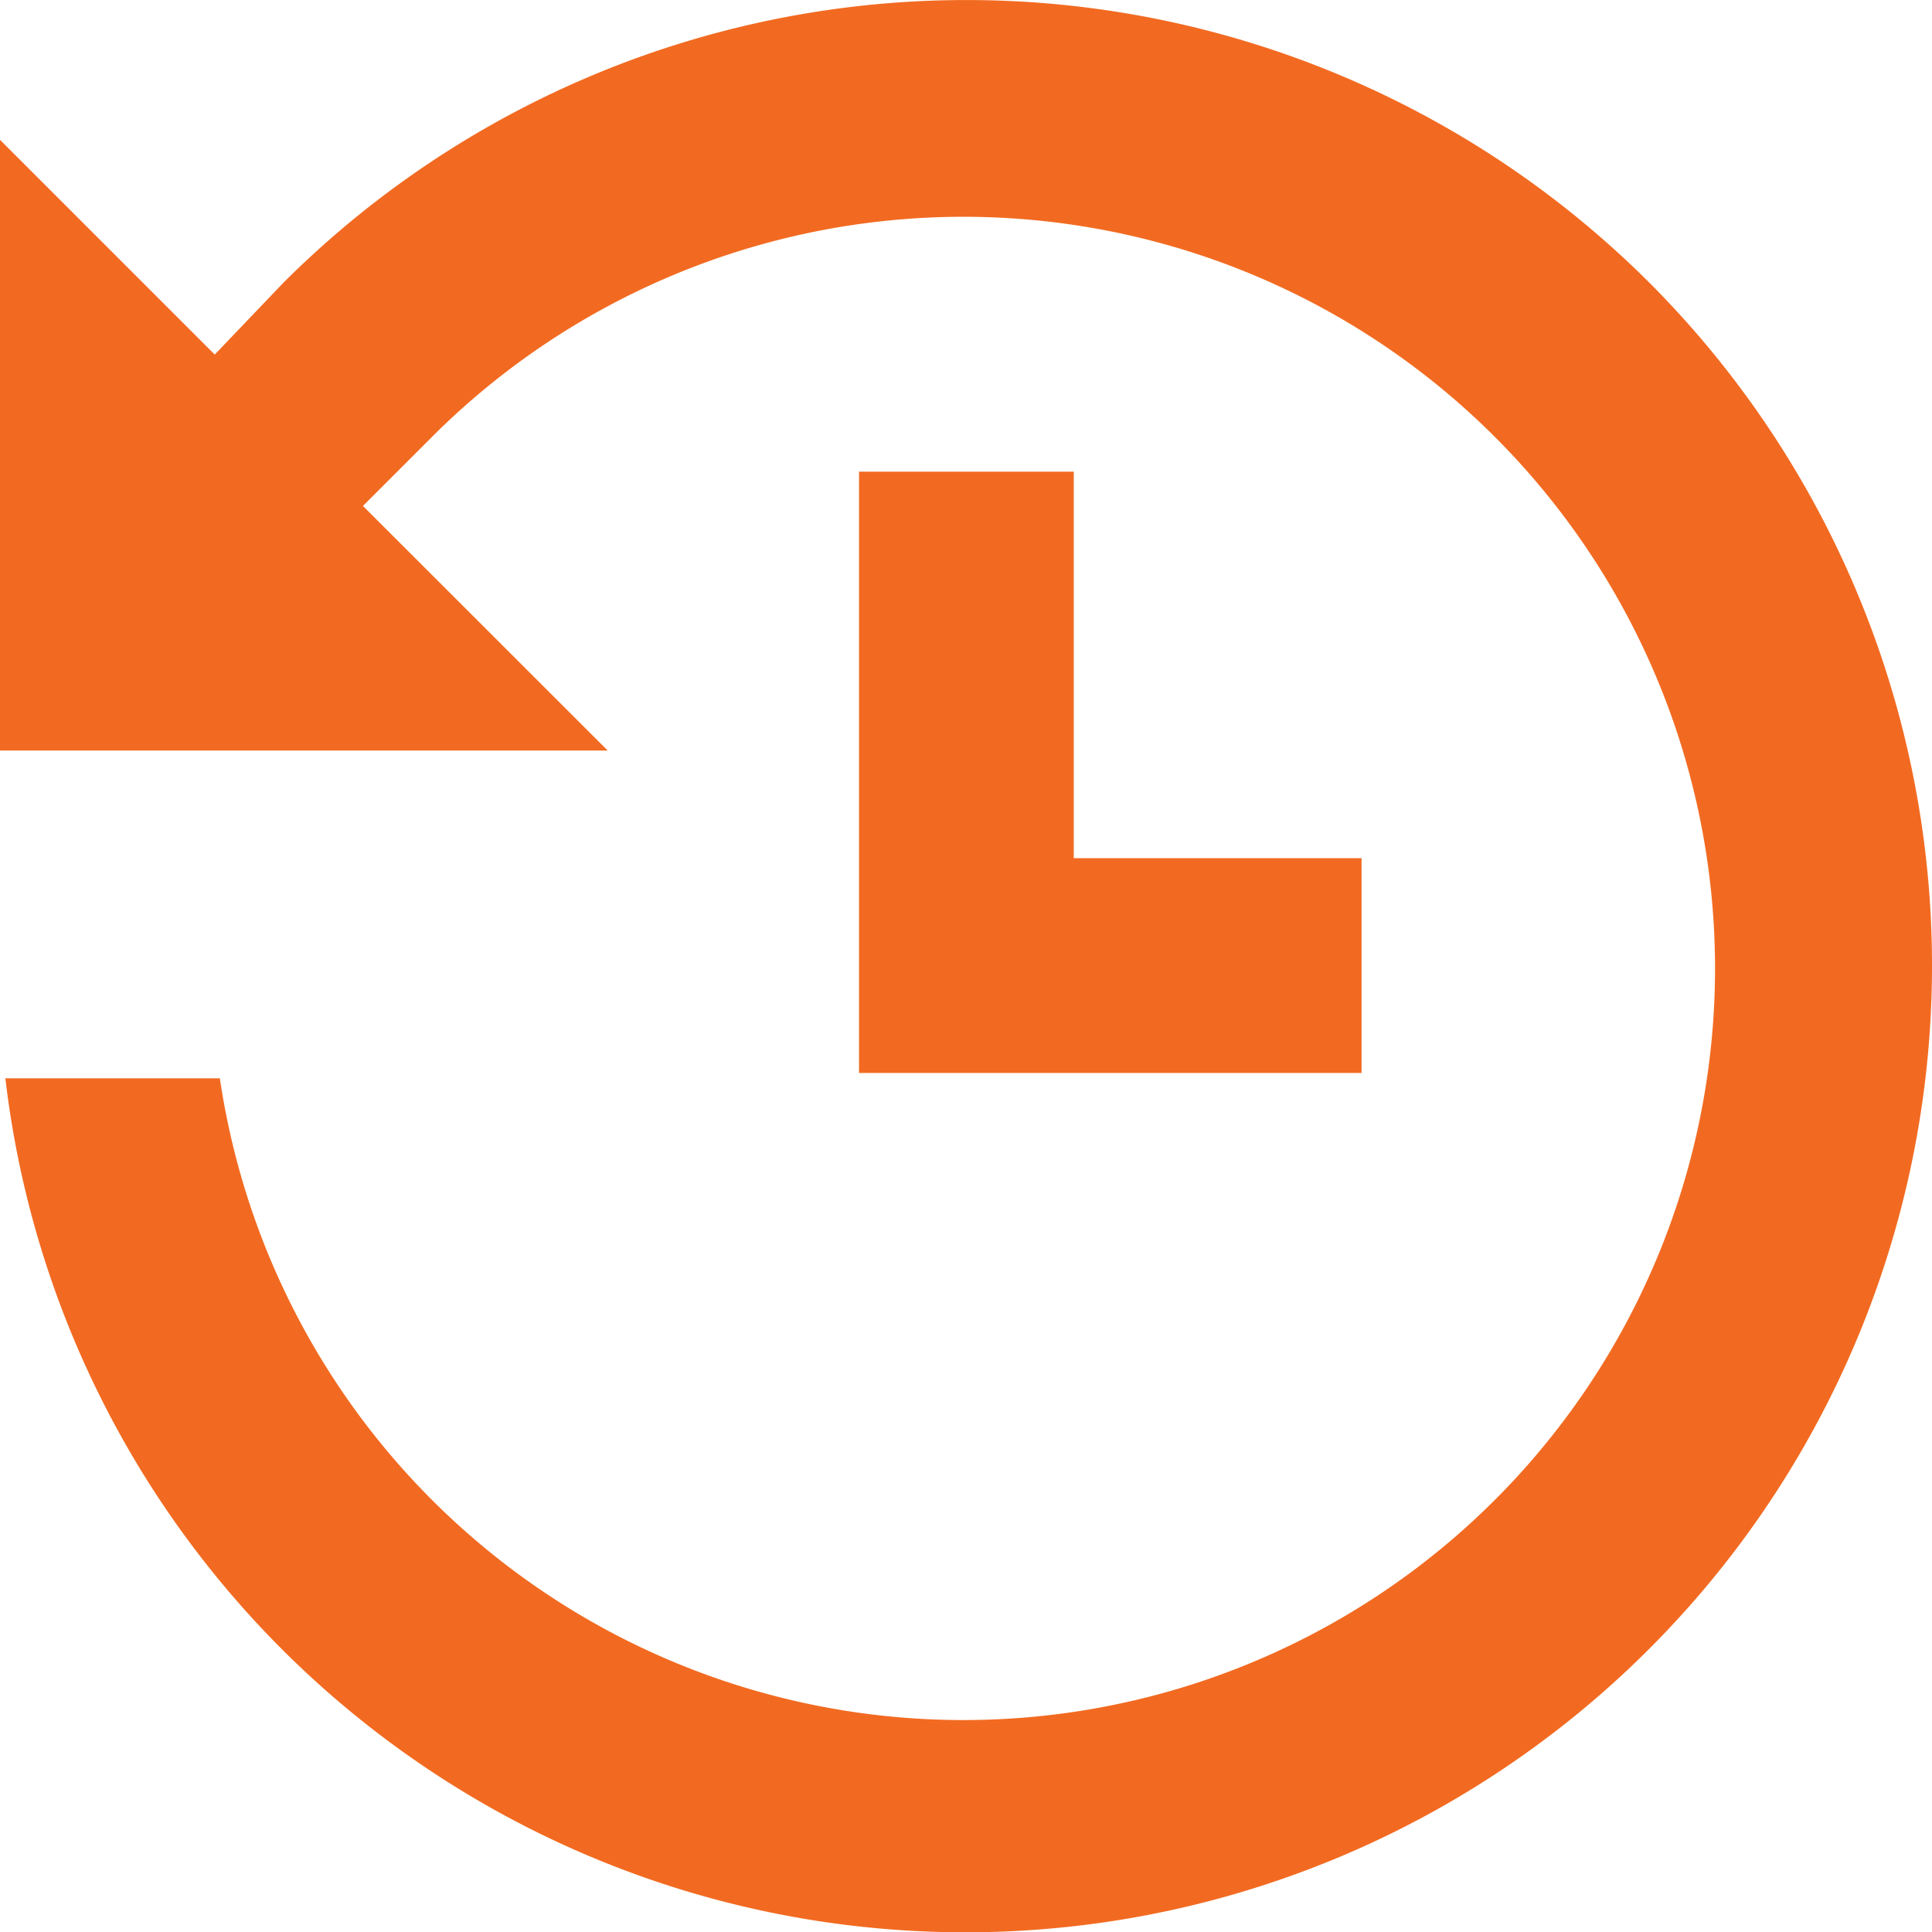 <svg xmlns="http://www.w3.org/2000/svg" width="23.725" height="23.725" viewBox="0 0 23.725 23.725"><path d="M13.549,8.8v7.384H19.72V13.546H16.186V8.8Zm9.705-2.321a11.868,11.868,0,0,0-16.773,0l-.844.883L3,4.725v7.5h7.463L7.457,9.221l.883-.883A9.23,9.23,0,1,1,5.7,16.25H3.066A11.87,11.87,0,1,0,23.254,6.479Z" transform="translate(-3 -3.008)" fill="#f26a21"/></svg>